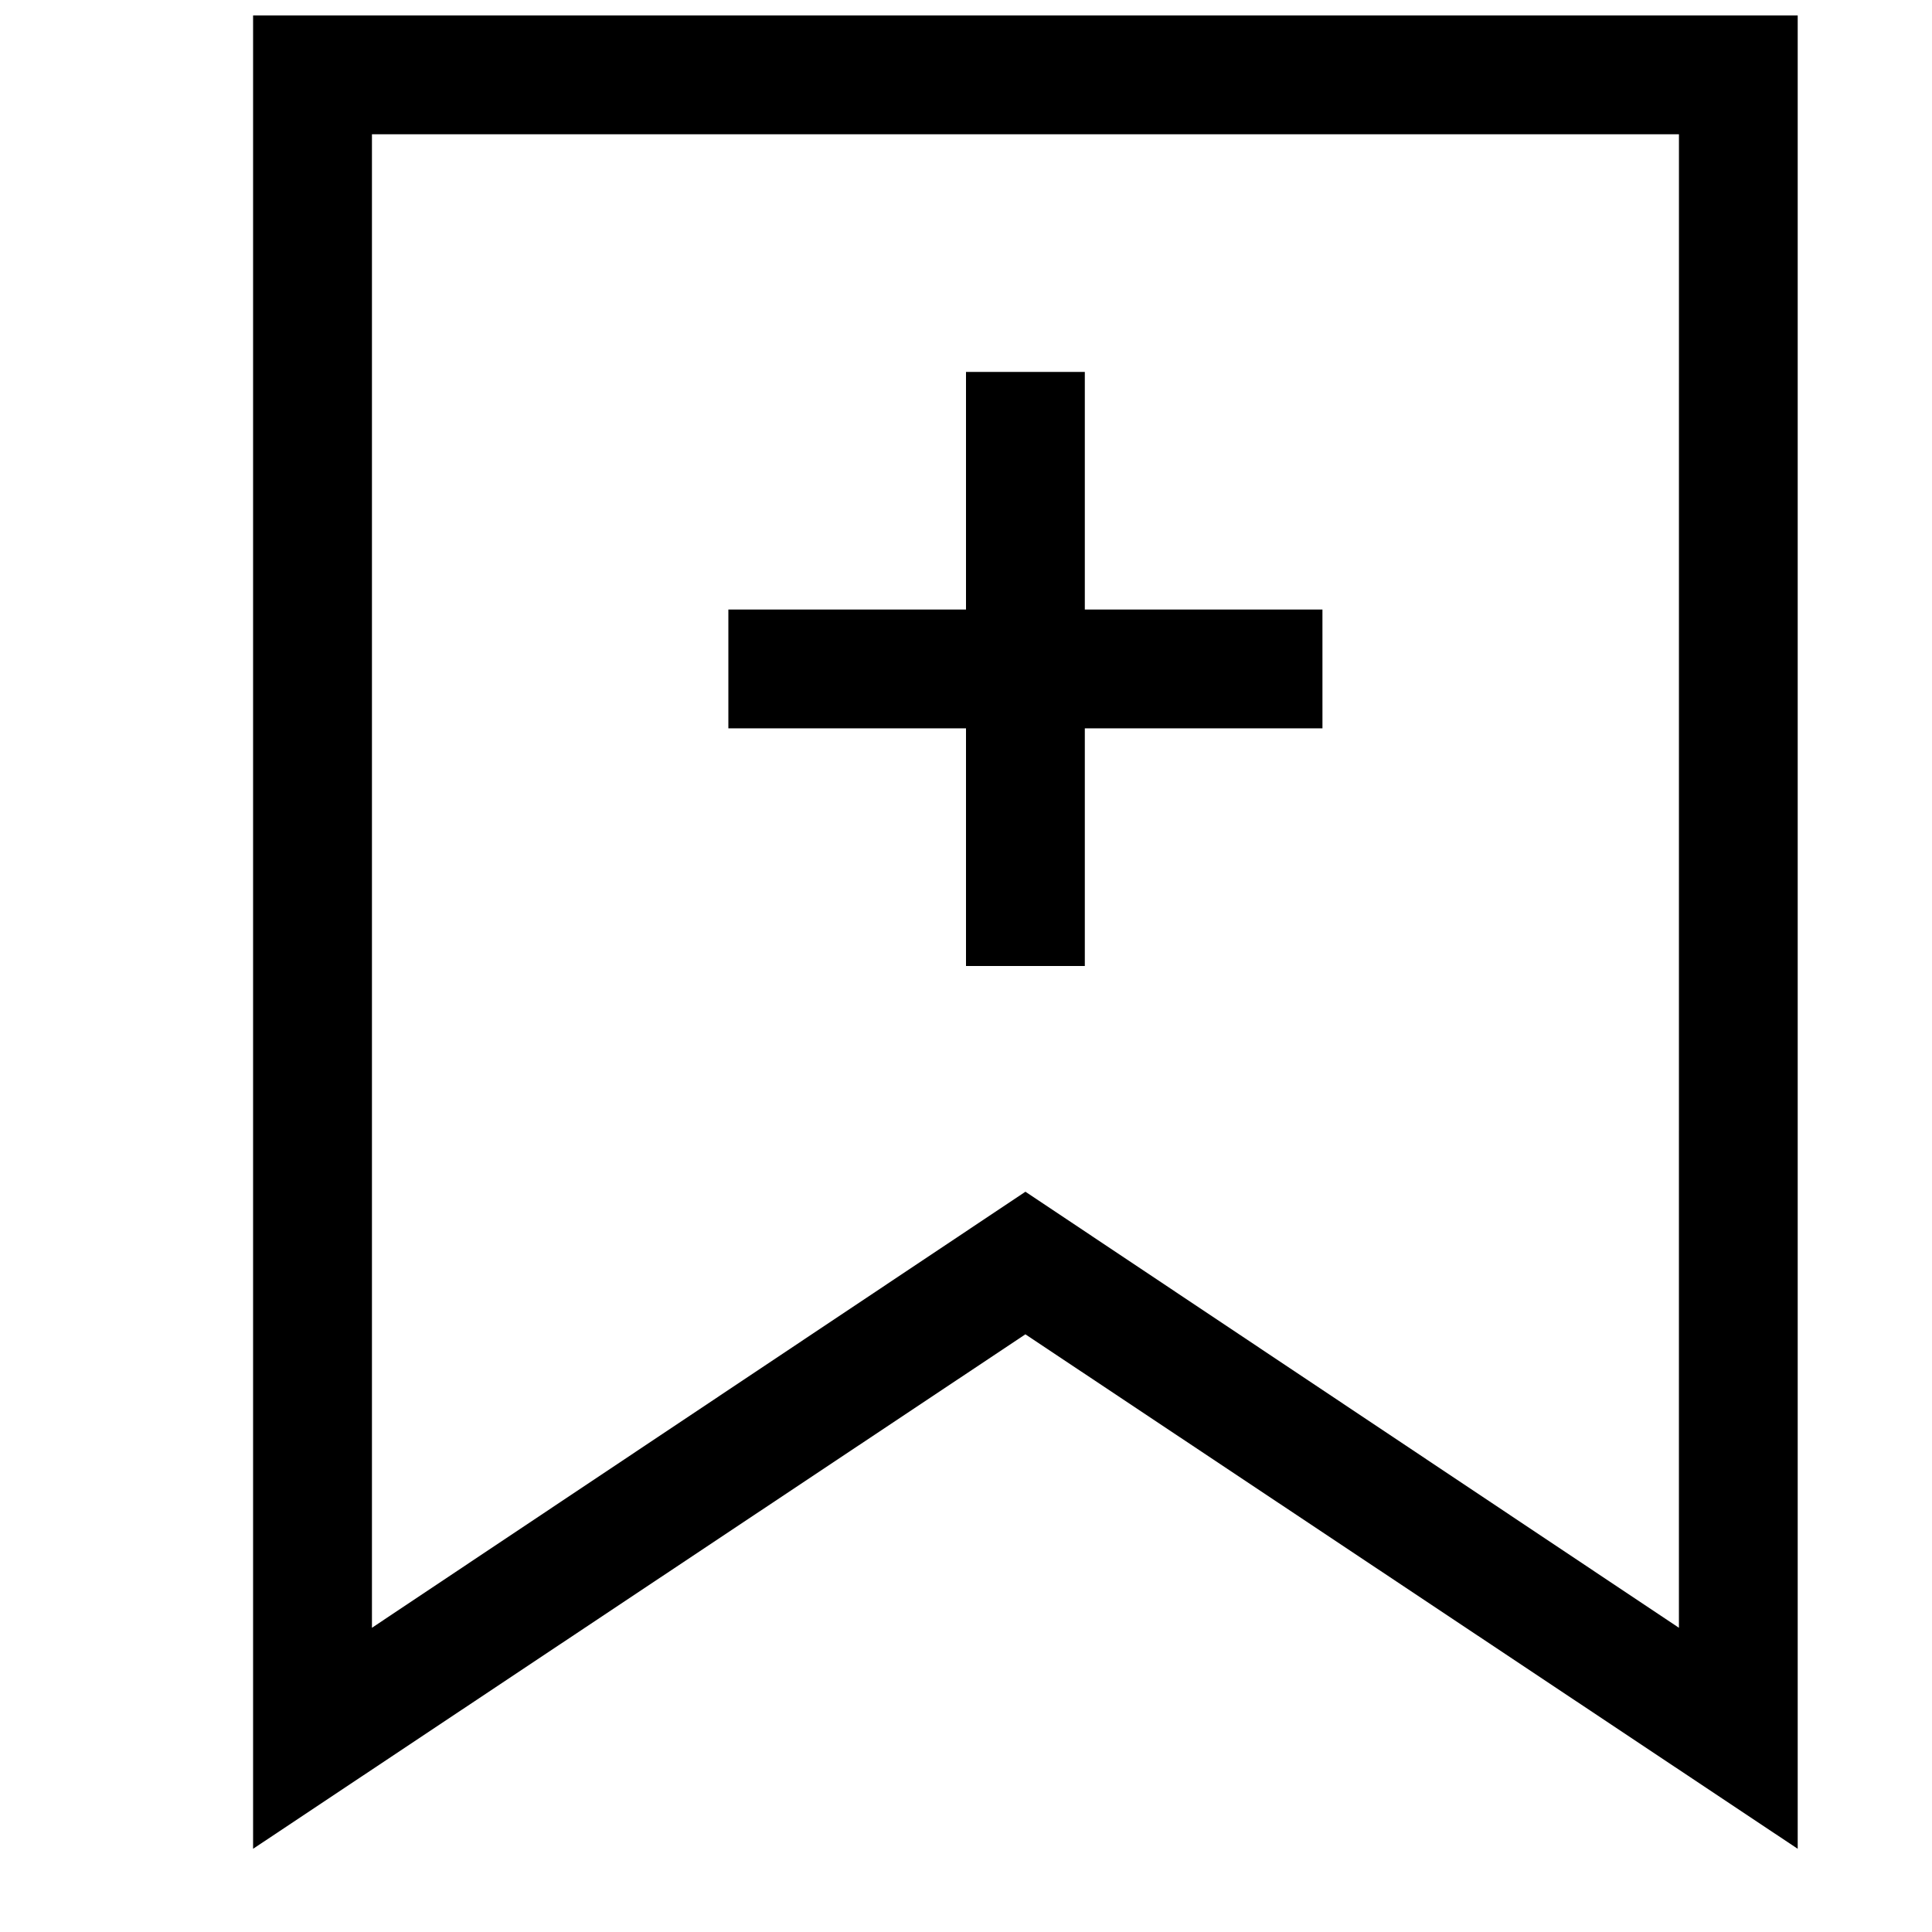 <?xml version="1.0" encoding="UTF-8"?>
<!-- The Best Svg Icon site in the world: iconSvg.co, Visit us! https://iconsvg.co -->
<svg width="800px" height="800px" version="1.1" viewBox="144 144 512 512" xmlns="http://www.w3.org/2000/svg">
 <defs>
  <clipPath id="a">
   <path d="m211 148.09h410v485.91h-410z"/>
  </clipPath>
 </defs>
 <g clip-path="url(#a)">
  <path d="m211.07 148.09v485.86l204.67-136.34 204.67 136.34v-485.86zm377.86 427.29-173.18-115.56-173.18 115.56v-395.8h346.37z"/>
 </g>
 <path d="m400 400h31.488v-62.977h62.977l-0.004-31.488h-62.973v-62.977h-31.488v62.977h-62.977v31.488h62.977z"/>
</svg>